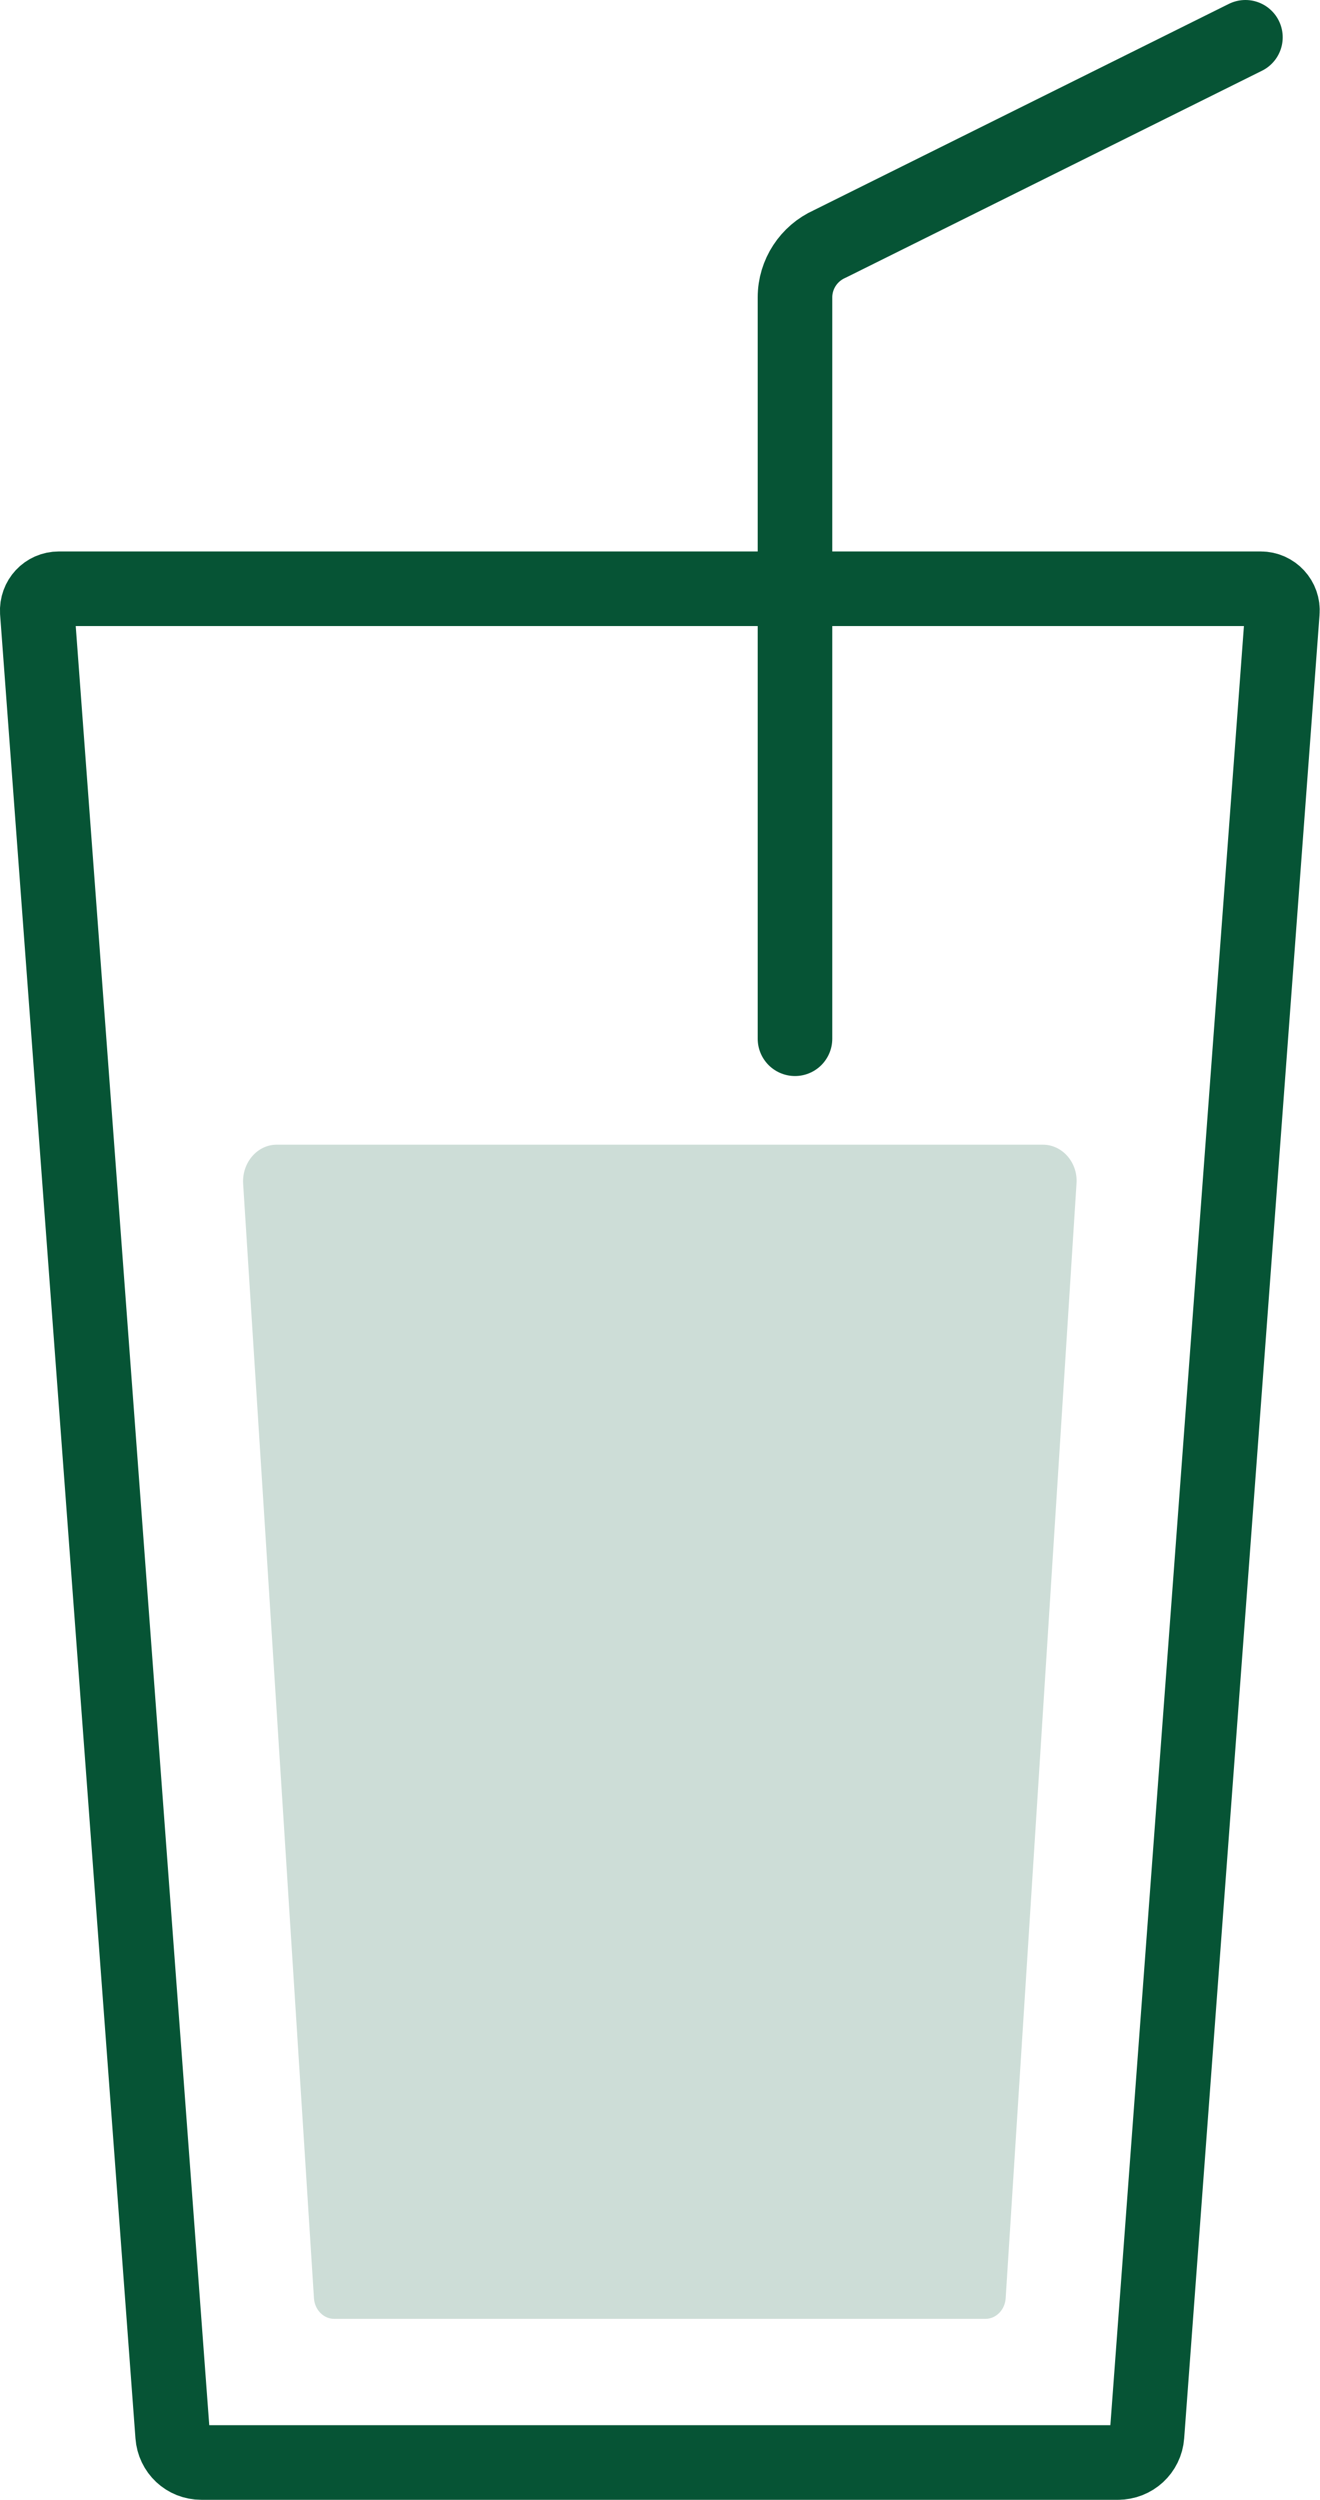 <?xml version="1.0" encoding="UTF-8"?>
<svg id="Layer_2" data-name="Layer 2" xmlns="http://www.w3.org/2000/svg" viewBox="0 0 35.4 67">
  <defs>
    <style>
      .cls-1 {
        fill: none;
        stroke: #065435;
        stroke-linecap: round;
        stroke-linejoin: round;
        stroke-width: 2px;
      }

      .cls-2 {
        fill: #cdddd7;
        stroke-width: 0px;
      }
    </style>
  </defs>
  <g id="_レイアウト" data-name="レイアウト">
    <g>
      <path class="cls-1" d="M29.99,66H5.4c-.41,0-.74-.31-.77-.72L1,16.4c-.02-.34.24-.62.58-.62h32.23c.34,0,.61.29.58.63l-3.63,48.87c-.03.41-.37.72-.78.72Z"/>
      <path class="cls-1" d="M33.4,1l-11.15,5.54c-.56.25-.93.81-.93,1.43v19.87"/>
      <path class="cls-2" d="M6.52,31.72l1.9,29.88c.02.31.26.55.54.55h17.47c.28,0,.52-.24.54-.55l1.9-29.88c.04-.56-.38-1.04-.9-1.04H7.42c-.52,0-.93.48-.9,1.04Z"/>
    </g>
  </g>
</svg>